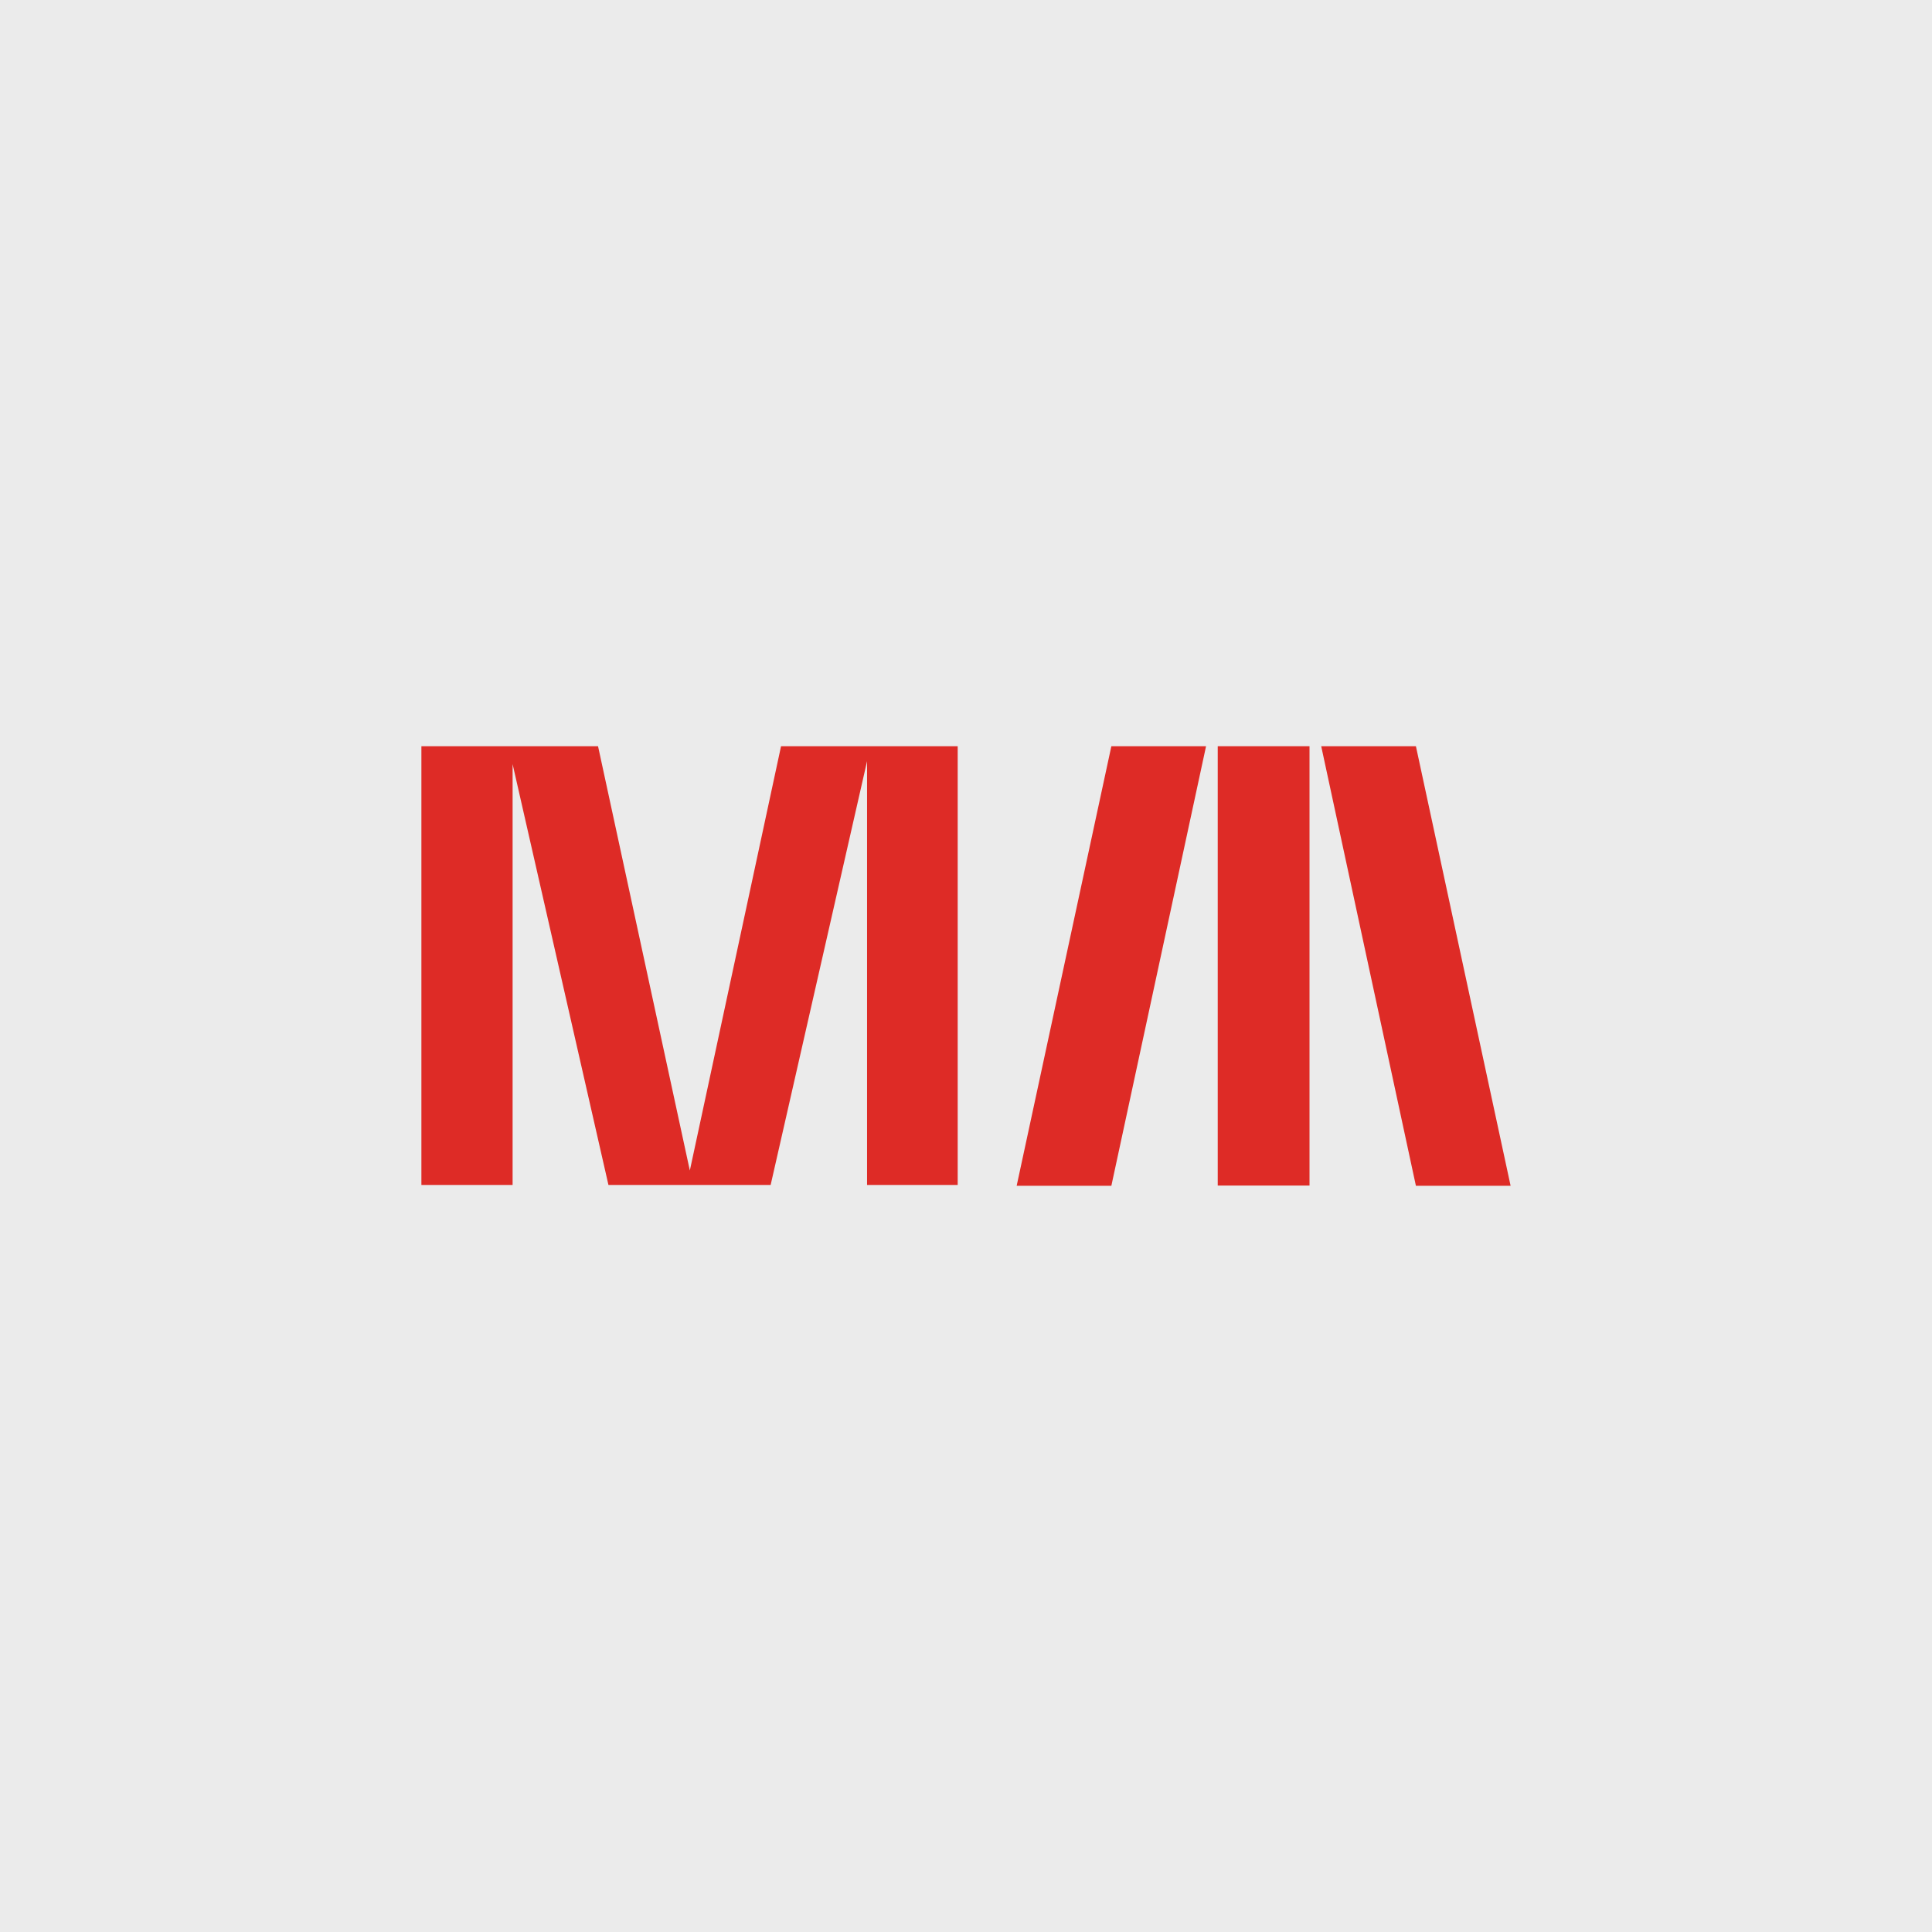 <?xml version="1.0" encoding="utf-8"?>
<svg xmlns="http://www.w3.org/2000/svg" id="Layer_2" data-name="Layer 2" viewBox="0 0 1085.17 1085.17">
  <defs>
    <style>
      .cls-1 {
        fill: #ebebeb;
      }

      .cls-2 {
        fill: #de2b26;
      }
    </style>
  </defs>
  <g id="Layer_1-2" data-name="Layer 1">
    <g>
      <rect class="cls-1" width="1085.17" height="1085.17"/>
      <g>
        <polygon class="cls-2" points="438.7 419.13 387.47 657.45 335.91 419.13 236.69 419.13 236.69 665.56 287.92 665.56 287.92 429.18 341.75 665.56 432.86 665.56 487.01 427.56 487.01 665.56 537.92 665.56 537.92 419.13 438.7 419.13"/>
        <rect class="cls-2" x="683.98" y="419.13" width="51.55" height="246.77"/>
        <polygon class="cls-2" points="624.23 419.13 571.04 666.04 624.23 666.04 677.42 419.13 624.23 419.13"/>
        <polygon class="cls-2" points="742.1 419.13 795.29 666.04 848.48 666.04 795.29 419.13 742.1 419.13"/>
      </g>
    </g>
  </g>
</svg>